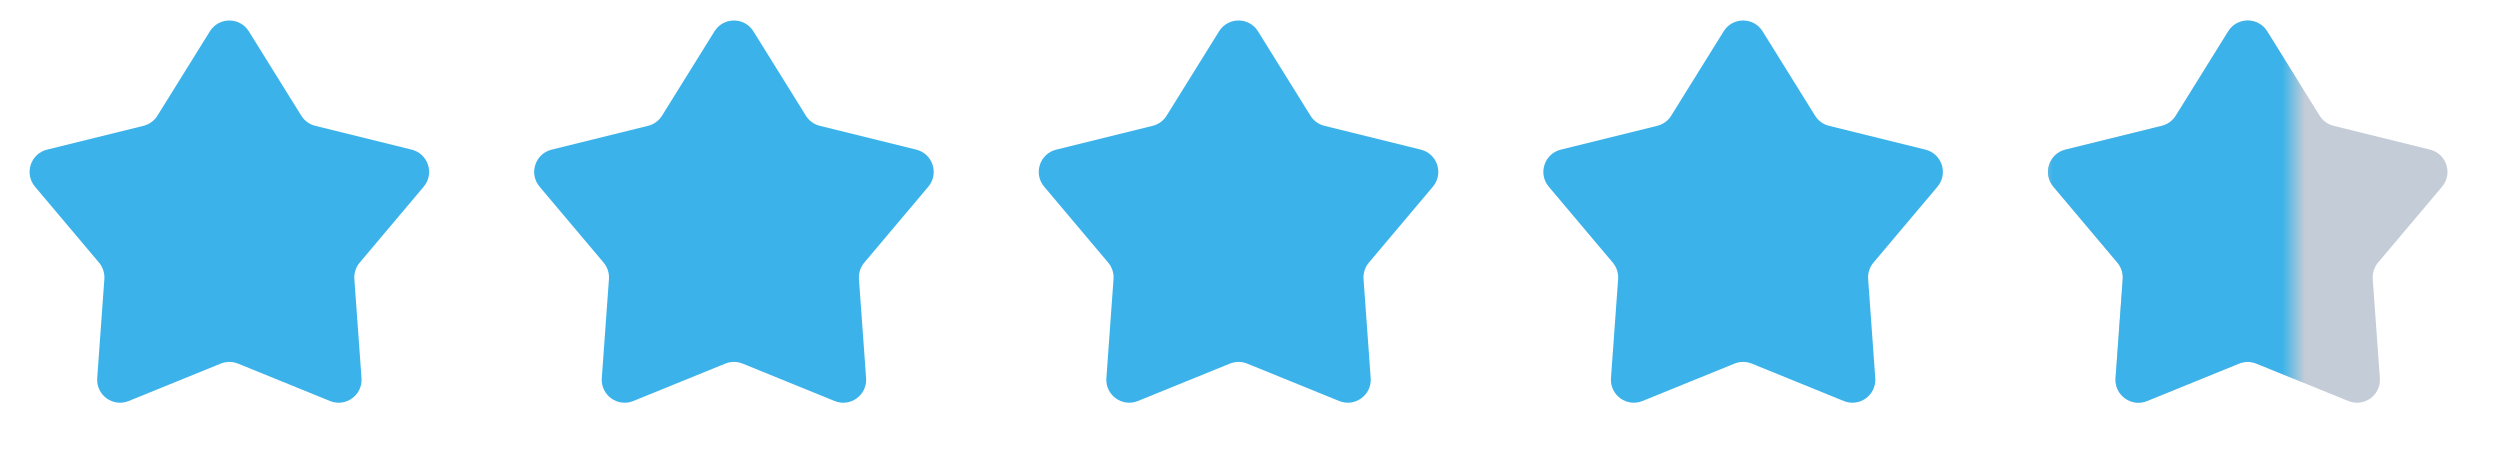 <svg width="109" height="20" viewBox="0 0 109 20" fill="none" xmlns="http://www.w3.org/2000/svg">
<path d="M9.151 1.366C9.542 0.737 10.458 0.737 10.849 1.366L13.136 5.043C13.273 5.265 13.492 5.424 13.745 5.486L17.949 6.524C18.669 6.702 18.952 7.573 18.474 8.14L15.683 11.45C15.515 11.65 15.432 11.907 15.45 12.167L15.762 16.486C15.815 17.225 15.075 17.764 14.388 17.484L10.377 15.853C10.135 15.755 9.865 15.755 9.623 15.853L5.612 17.484C4.926 17.764 4.185 17.225 4.238 16.486L4.55 12.167C4.568 11.907 4.485 11.65 4.317 11.45L1.526 8.14C1.048 7.573 1.331 6.702 2.051 6.524L6.255 5.486C6.508 5.424 6.727 5.265 6.864 5.043L9.151 1.366Z" fill="#3BB3EA"/>
<path d="M31.151 1.366C31.542 0.737 32.458 0.737 32.849 1.366L35.136 5.043C35.273 5.265 35.492 5.424 35.745 5.486L39.949 6.524C40.669 6.702 40.952 7.573 40.474 8.14L37.683 11.45C37.515 11.65 37.432 11.907 37.45 12.167L37.762 16.486C37.815 17.225 37.075 17.764 36.388 17.484L32.377 15.853C32.135 15.755 31.865 15.755 31.623 15.853L27.612 17.484C26.926 17.764 26.185 17.225 26.238 16.486L26.55 12.167C26.569 11.907 26.485 11.65 26.317 11.45L23.526 8.14C23.048 7.573 23.331 6.702 24.051 6.524L28.255 5.486C28.508 5.424 28.727 5.265 28.864 5.043L31.151 1.366Z" fill="#3BB3EA"/>
<path d="M53.151 1.366C53.542 0.736 54.458 0.736 54.849 1.366L57.136 5.043C57.273 5.265 57.492 5.424 57.745 5.486L61.949 6.524C62.669 6.702 62.952 7.573 62.474 8.14L59.683 11.45C59.515 11.65 59.432 11.907 59.45 12.167L59.762 16.486C59.815 17.225 59.075 17.763 58.388 17.484L54.377 15.853C54.135 15.755 53.865 15.755 53.623 15.853L49.612 17.484C48.926 17.763 48.185 17.225 48.238 16.486L48.55 12.167C48.569 11.907 48.485 11.65 48.317 11.45L45.526 8.14C45.048 7.573 45.331 6.702 46.051 6.524L50.255 5.486C50.508 5.424 50.727 5.265 50.864 5.043L53.151 1.366Z" fill="#3BB3EA"/>
<path d="M75.151 1.366C75.542 0.736 76.458 0.736 76.85 1.366L79.136 5.043C79.274 5.265 79.492 5.424 79.745 5.486L83.949 6.524C84.669 6.702 84.952 7.573 84.474 8.14L81.683 11.45C81.515 11.65 81.432 11.907 81.451 12.167L81.762 16.486C81.816 17.225 81.075 17.763 80.388 17.484L76.377 15.853C76.135 15.755 75.865 15.755 75.624 15.853L71.612 17.484C70.926 17.763 70.185 17.225 70.238 16.486L70.55 12.167C70.569 11.907 70.485 11.65 70.317 11.45L67.526 8.14C67.049 7.573 67.332 6.702 68.051 6.524L72.255 5.486C72.508 5.424 72.727 5.265 72.865 5.043L75.151 1.366Z" fill="#3BB3EA"/>
<path d="M97.151 1.366C97.542 0.737 98.458 0.737 98.85 1.366L101.136 5.043C101.274 5.265 101.492 5.424 101.745 5.486L105.949 6.524C106.669 6.702 106.952 7.573 106.474 8.14L103.683 11.45C103.515 11.65 103.432 11.907 103.451 12.167L103.762 16.486C103.816 17.225 103.075 17.764 102.388 17.484L98.377 15.853C98.135 15.755 97.865 15.755 97.624 15.853L93.612 17.484C92.926 17.764 92.185 17.225 92.238 16.486L92.55 12.167C92.569 11.907 92.485 11.65 92.317 11.45L89.526 8.14C89.049 7.573 89.332 6.702 90.051 6.524L94.255 5.486C94.508 5.424 94.727 5.265 94.865 5.043L97.151 1.366Z" fill="#C3CCD7"/>
<mask id="mask0_27_1432" style="mask-type:alpha" maskUnits="userSpaceOnUse" x="89" y="0" width="12" height="19">
<rect x="89" width="11" height="19" fill="#C4C4C4"/>
</mask>
<g mask="url(#mask0_27_1432)">
<path d="M97.151 1.366C97.542 0.737 98.458 0.737 98.85 1.366L101.136 5.043C101.274 5.265 101.492 5.424 101.745 5.486L105.949 6.524C106.669 6.702 106.952 7.573 106.474 8.14L103.683 11.45C103.515 11.65 103.432 11.907 103.451 12.167L103.762 16.486C103.816 17.225 103.075 17.764 102.388 17.484L98.377 15.853C98.135 15.755 97.865 15.755 97.624 15.853L93.612 17.484C92.926 17.764 92.185 17.225 92.238 16.486L92.55 12.167C92.569 11.907 92.485 11.65 92.317 11.45L89.526 8.14C89.049 7.573 89.332 6.702 90.051 6.524L94.255 5.486C94.508 5.424 94.727 5.265 94.865 5.043L97.151 1.366Z" fill="#3BB3EA"/>
</g>
</svg>
